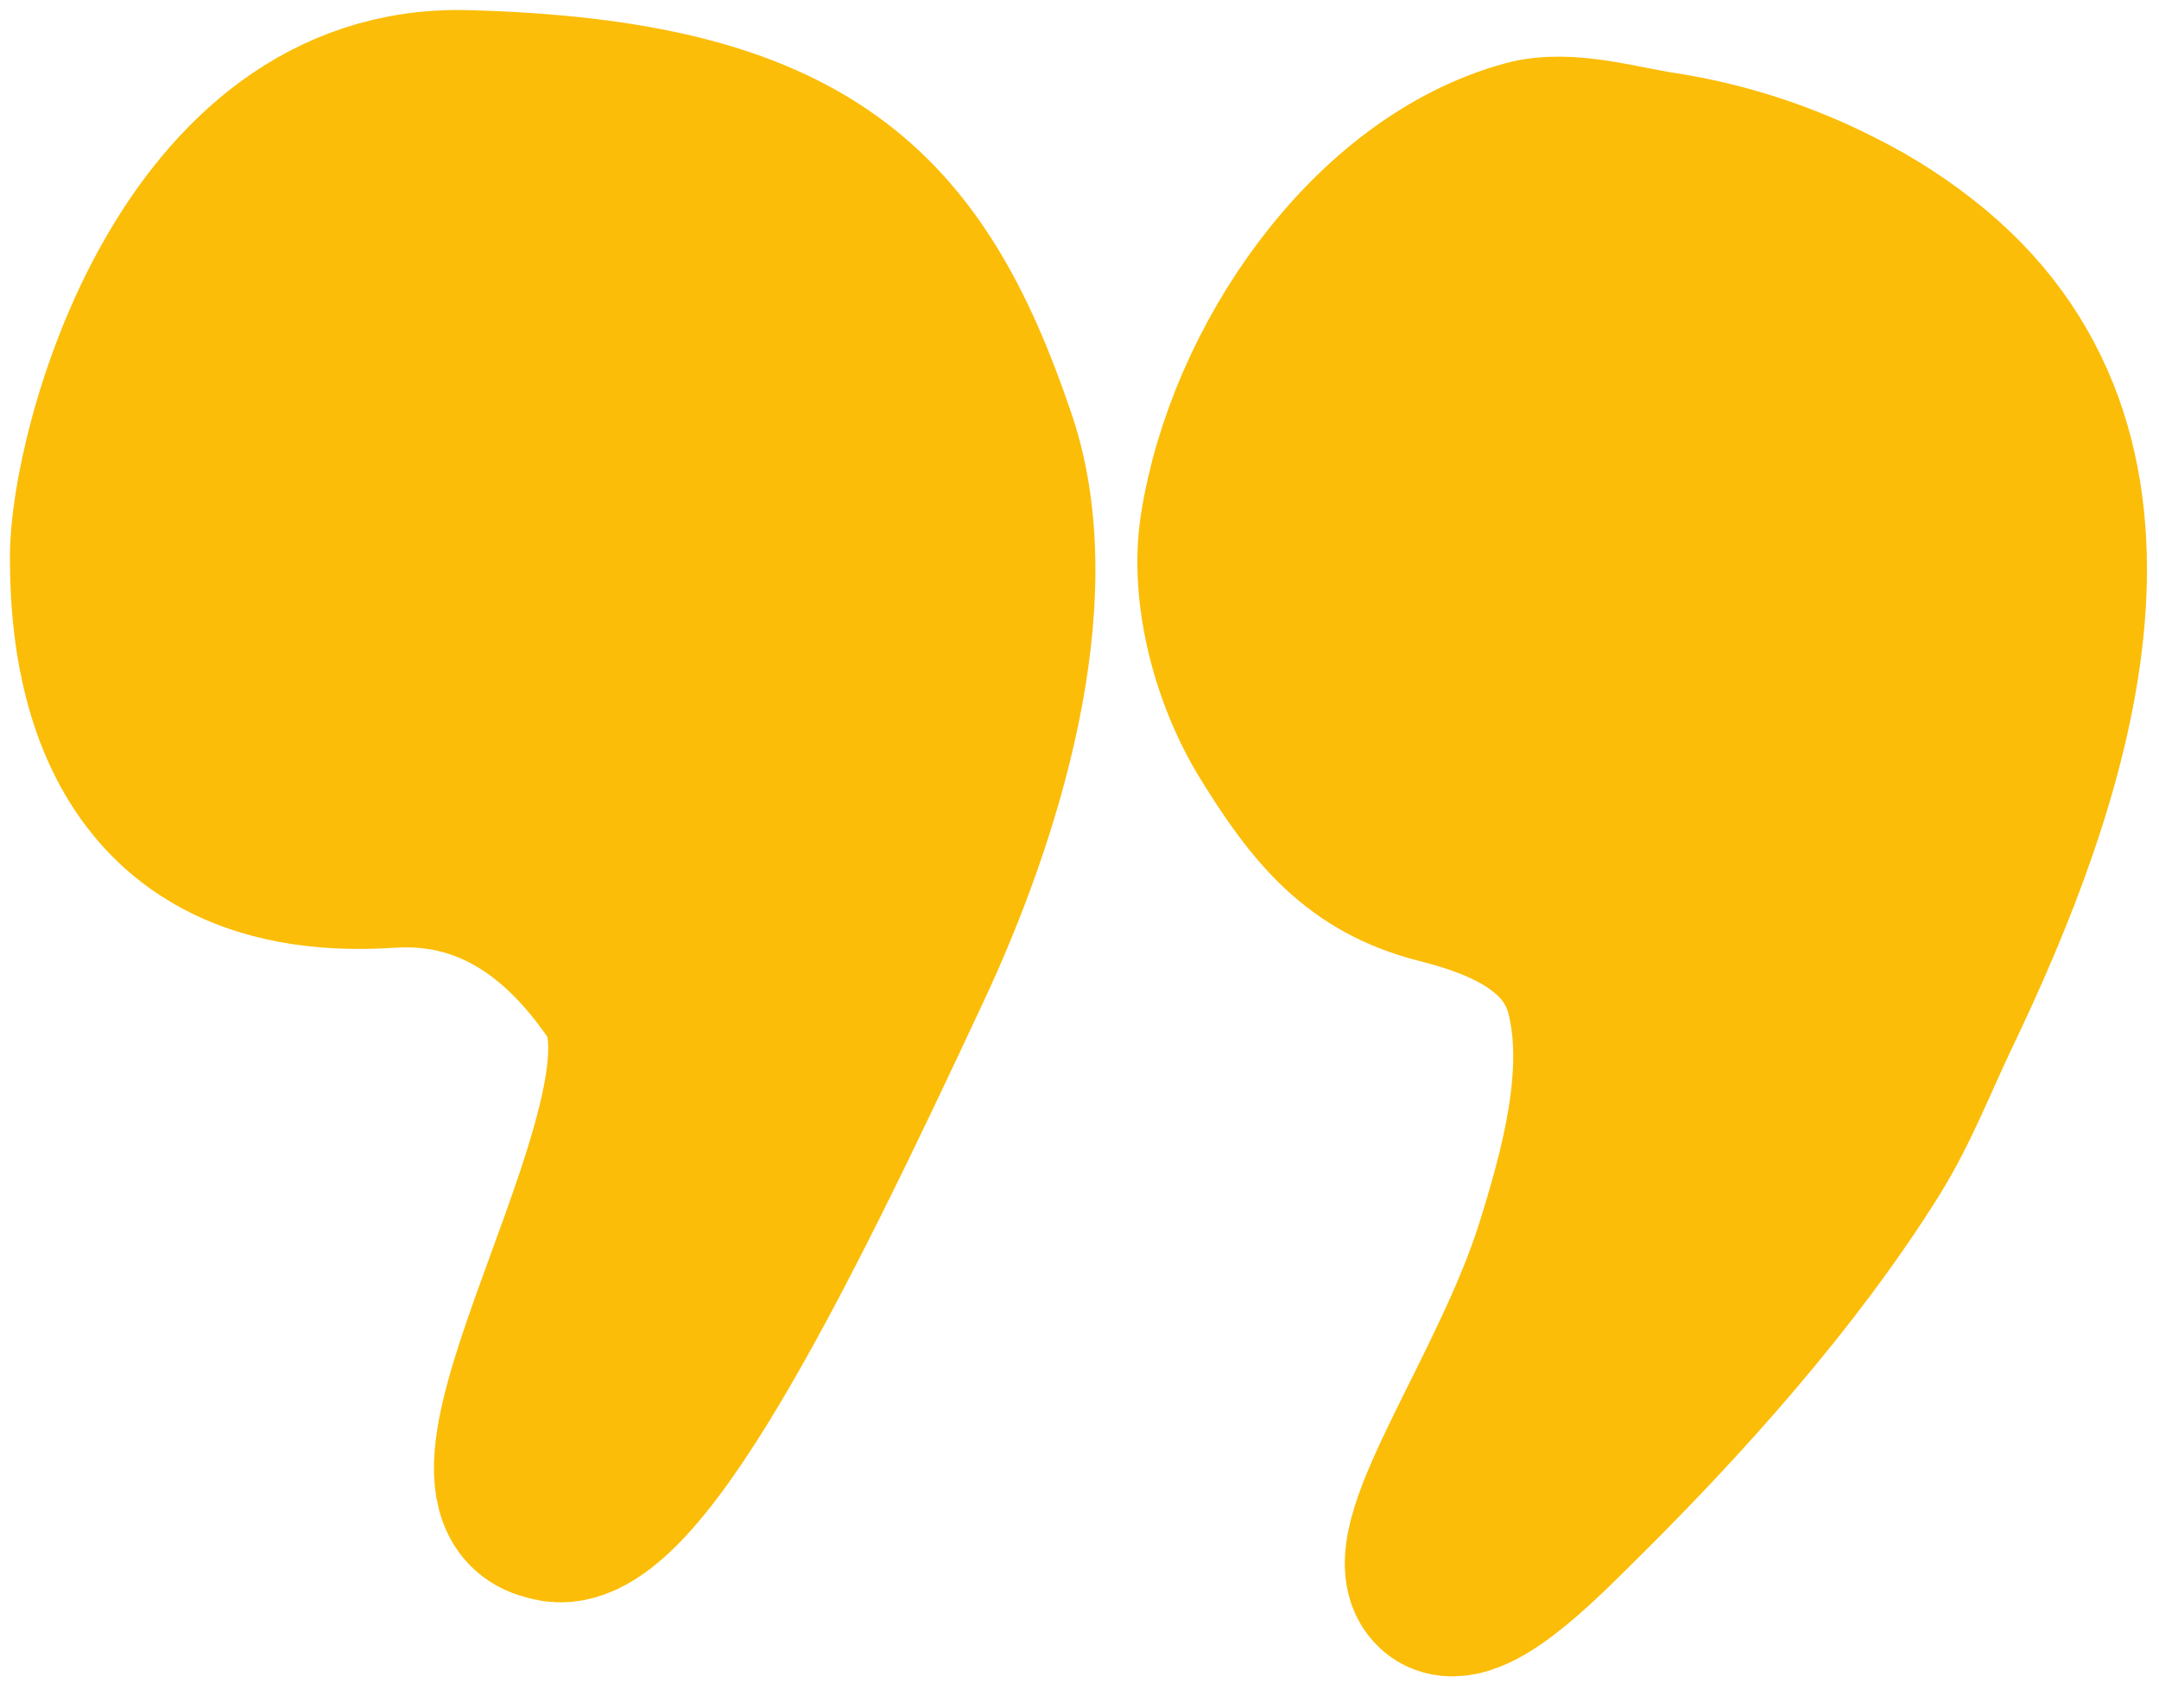 <svg xmlns="http://www.w3.org/2000/svg" width="67" height="53" viewBox="0 0 67 53" fill="none"><path d="M50.614 40.786C50.767 40.385 50.908 39.983 51.034 39.583L51.036 39.578C51.75 37.291 52.883 33.553 52.029 30.154L52.028 30.152C51.044 26.251 47.211 25.079 45.355 24.611V24.61C43.927 24.248 43.166 23.518 41.832 21.355L41.831 21.354C40.953 19.934 40.526 18.05 40.719 16.806C41.035 14.773 41.985 12.55 43.379 10.709C44.694 8.971 46.258 7.763 47.813 7.248L48.124 7.154C48.124 7.154 48.144 7.148 48.19 7.144C48.235 7.139 48.299 7.135 48.385 7.136C48.562 7.138 48.788 7.159 49.077 7.202C49.368 7.246 49.67 7.304 50.023 7.374C50.349 7.438 50.746 7.517 51.126 7.574H51.125C52.737 7.823 54.298 8.327 55.751 9.067L55.764 9.074L55.777 9.081L56.095 9.244C56.829 9.635 57.522 10.099 58.163 10.63C60.77 12.797 61.528 15.727 61.164 19.244C60.79 22.857 59.243 26.744 57.607 30.165L57.608 30.166C56.781 31.89 56.383 33.017 55.641 34.216C54.256 36.441 52.498 38.673 50.614 40.786Z" fill="#FBBD08" stroke="#FBBD08" stroke-width="5.378"></path><mask id="path-2-inside-1_4882_930" fill="white"><path d="M16.998 46.963C19.411 47.986 23.871 38.988 28.116 29.885C30.241 25.327 32.374 18.626 30.708 13.708C28.282 6.538 24.993 3.287 14.469 3.003C5.927 2.773 2.998 14.082 2.998 17.255C2.998 19.599 3.237 27.309 12.057 26.732C15.047 26.53 17.408 28.023 19.25 30.728C21.639 34.238 13.614 46.14 17.004 46.973"></path></mask><path d="M16.998 46.963C19.411 47.986 23.871 38.988 28.116 29.885C30.241 25.327 32.374 18.626 30.708 13.708C28.282 6.538 24.993 3.287 14.469 3.003C5.927 2.773 2.998 14.082 2.998 17.255C2.998 19.599 3.237 27.309 12.057 26.732C15.047 26.53 17.408 28.023 19.25 30.728C21.639 34.238 13.614 46.14 17.004 46.973" fill="#FBBD08"></path><path d="M28.116 29.885L32.99 32.158L32.99 32.157L28.116 29.885ZM30.708 13.708L25.614 15.432L25.615 15.434L30.708 13.708ZM14.469 3.003L14.323 8.379L14.324 8.379L14.469 3.003ZM12.057 26.732L12.407 32.099L12.42 32.098L12.057 26.732ZM19.25 30.728L14.804 33.754L14.804 33.754L19.25 30.728ZM16.998 46.963L14.899 51.914C16.976 52.795 18.933 52.383 20.239 51.783C21.446 51.229 22.369 50.412 23 49.767C24.28 48.459 25.458 46.702 26.487 44.979C28.596 41.449 30.881 36.681 32.99 32.158L28.116 29.885L23.243 27.612C21.107 32.192 19.039 36.475 17.254 39.464C16.335 41.001 15.68 41.87 15.313 42.245C15.12 42.443 15.265 42.232 15.75 42.01C16.333 41.742 17.622 41.388 19.096 42.012L16.998 46.963ZM28.116 29.885L32.99 32.157C34.171 29.625 35.401 26.404 36.1 23.019C36.783 19.714 37.069 15.726 35.801 11.983L30.708 13.708L25.615 15.434C26.013 16.608 26.066 18.43 25.567 20.844C25.085 23.179 24.187 25.587 23.242 27.613L28.116 29.885ZM30.708 13.708L35.802 11.985C34.459 8.016 32.562 4.121 28.752 1.398C25.021 -1.268 20.282 -2.22 14.613 -2.372L14.469 3.003L14.324 8.379C19.179 8.51 21.347 9.325 22.499 10.148C23.571 10.915 24.531 12.23 25.614 15.432L30.708 13.708ZM14.469 3.003L14.614 -2.372C7.48 -2.565 3.106 2.201 0.845 6.214C-1.377 10.158 -2.38 14.681 -2.38 17.255H2.998H8.376C8.376 17.258 8.376 17.242 8.377 17.207C8.379 17.172 8.382 17.123 8.388 17.06C8.4 16.933 8.42 16.766 8.452 16.562C8.517 16.151 8.623 15.64 8.779 15.066C9.095 13.902 9.576 12.628 10.216 11.492C11.555 9.115 12.916 8.341 14.323 8.379L14.469 3.003ZM2.998 17.255H-2.38C-2.38 18.481 -2.37 22.209 -0.51 25.647C0.484 27.484 2.038 29.305 4.375 30.561C6.698 31.809 9.413 32.294 12.407 32.099L12.057 26.732L11.706 21.366C10.29 21.459 9.668 21.196 9.465 21.087C9.278 20.986 9.118 20.842 8.95 20.53C8.485 19.671 8.376 18.373 8.376 17.255H2.998ZM12.057 26.732L12.42 32.098C12.866 32.068 13.143 32.152 13.405 32.303C13.723 32.485 14.215 32.888 14.804 33.754L19.25 30.728L23.695 27.702C21.117 23.915 17.119 21 11.694 21.367L12.057 26.732ZM19.25 30.728L14.804 33.754C14.311 33.029 14.322 32.452 14.324 32.528C14.325 32.583 14.315 32.865 14.183 33.455C13.911 34.668 13.376 36.158 12.7 38.011C12.119 39.603 11.312 41.766 10.973 43.599C10.812 44.469 10.605 45.975 11.028 47.563C11.262 48.442 11.725 49.484 12.611 50.41C13.522 51.362 14.628 51.927 15.72 52.196L17.004 46.973L18.287 41.751C18.955 41.915 19.727 42.29 20.382 42.974C21.012 43.633 21.297 44.33 21.421 44.797C21.625 45.562 21.471 45.973 21.548 45.556C21.686 44.813 22.1 43.625 22.803 41.698C23.411 40.032 24.223 37.837 24.678 35.806C24.909 34.773 25.107 33.543 25.076 32.271C25.046 31.021 24.786 29.304 23.695 27.702L19.25 30.728Z" fill="#FBBD08" mask="url(#path-2-inside-1_4882_930)"></path><path d="M44.582 49.103C45.346 50.114 47.743 47.625 48.827 46.555C52.062 43.362 55.498 39.537 57.924 35.636C58.765 34.279 59.339 32.769 60.033 31.325C63.36 24.365 66.906 14.396 59.877 8.559C58.985 7.82 58.01 7.187 56.972 6.672C55.264 5.801 53.429 5.209 51.534 4.917C50.299 4.733 48.657 4.223 47.42 4.559C42.627 5.859 38.84 11.387 38.062 16.392C37.751 18.398 38.404 20.924 39.544 22.768C40.975 25.087 42.217 26.587 44.693 27.216C46.611 27.7 48.857 28.573 49.421 30.809C50.062 33.361 49.219 36.374 48.469 38.776C47.095 43.146 43.642 47.845 44.582 49.103Z" fill="#FBBD08" stroke="#FBBD08" stroke-width="5.378" stroke-linecap="round" stroke-linejoin="round"></path><path d="M16.998 46.963C19.411 47.986 23.871 38.988 28.116 29.885C30.241 25.327 32.374 18.626 30.708 13.708C28.282 6.538 24.993 3.287 14.469 3.003C5.927 2.773 2.998 14.082 2.998 17.255C2.998 19.599 3.237 27.309 12.057 26.732C15.047 26.53 17.408 28.023 19.25 30.728C21.639 34.238 13.614 46.14 17.004 46.973" fill="#FBBD08"></path><path d="M16.998 46.963C19.411 47.986 23.871 38.988 28.116 29.885C30.241 25.327 32.374 18.626 30.708 13.708C28.282 6.538 24.993 3.287 14.469 3.003C5.927 2.773 2.998 14.082 2.998 17.255C2.998 19.599 3.237 27.309 12.057 26.732C15.047 26.53 17.408 28.023 19.25 30.728C21.639 34.238 13.614 46.14 17.004 46.973" stroke="#FBBD08" stroke-width="5.378" stroke-linecap="round" stroke-linejoin="round"></path></svg>